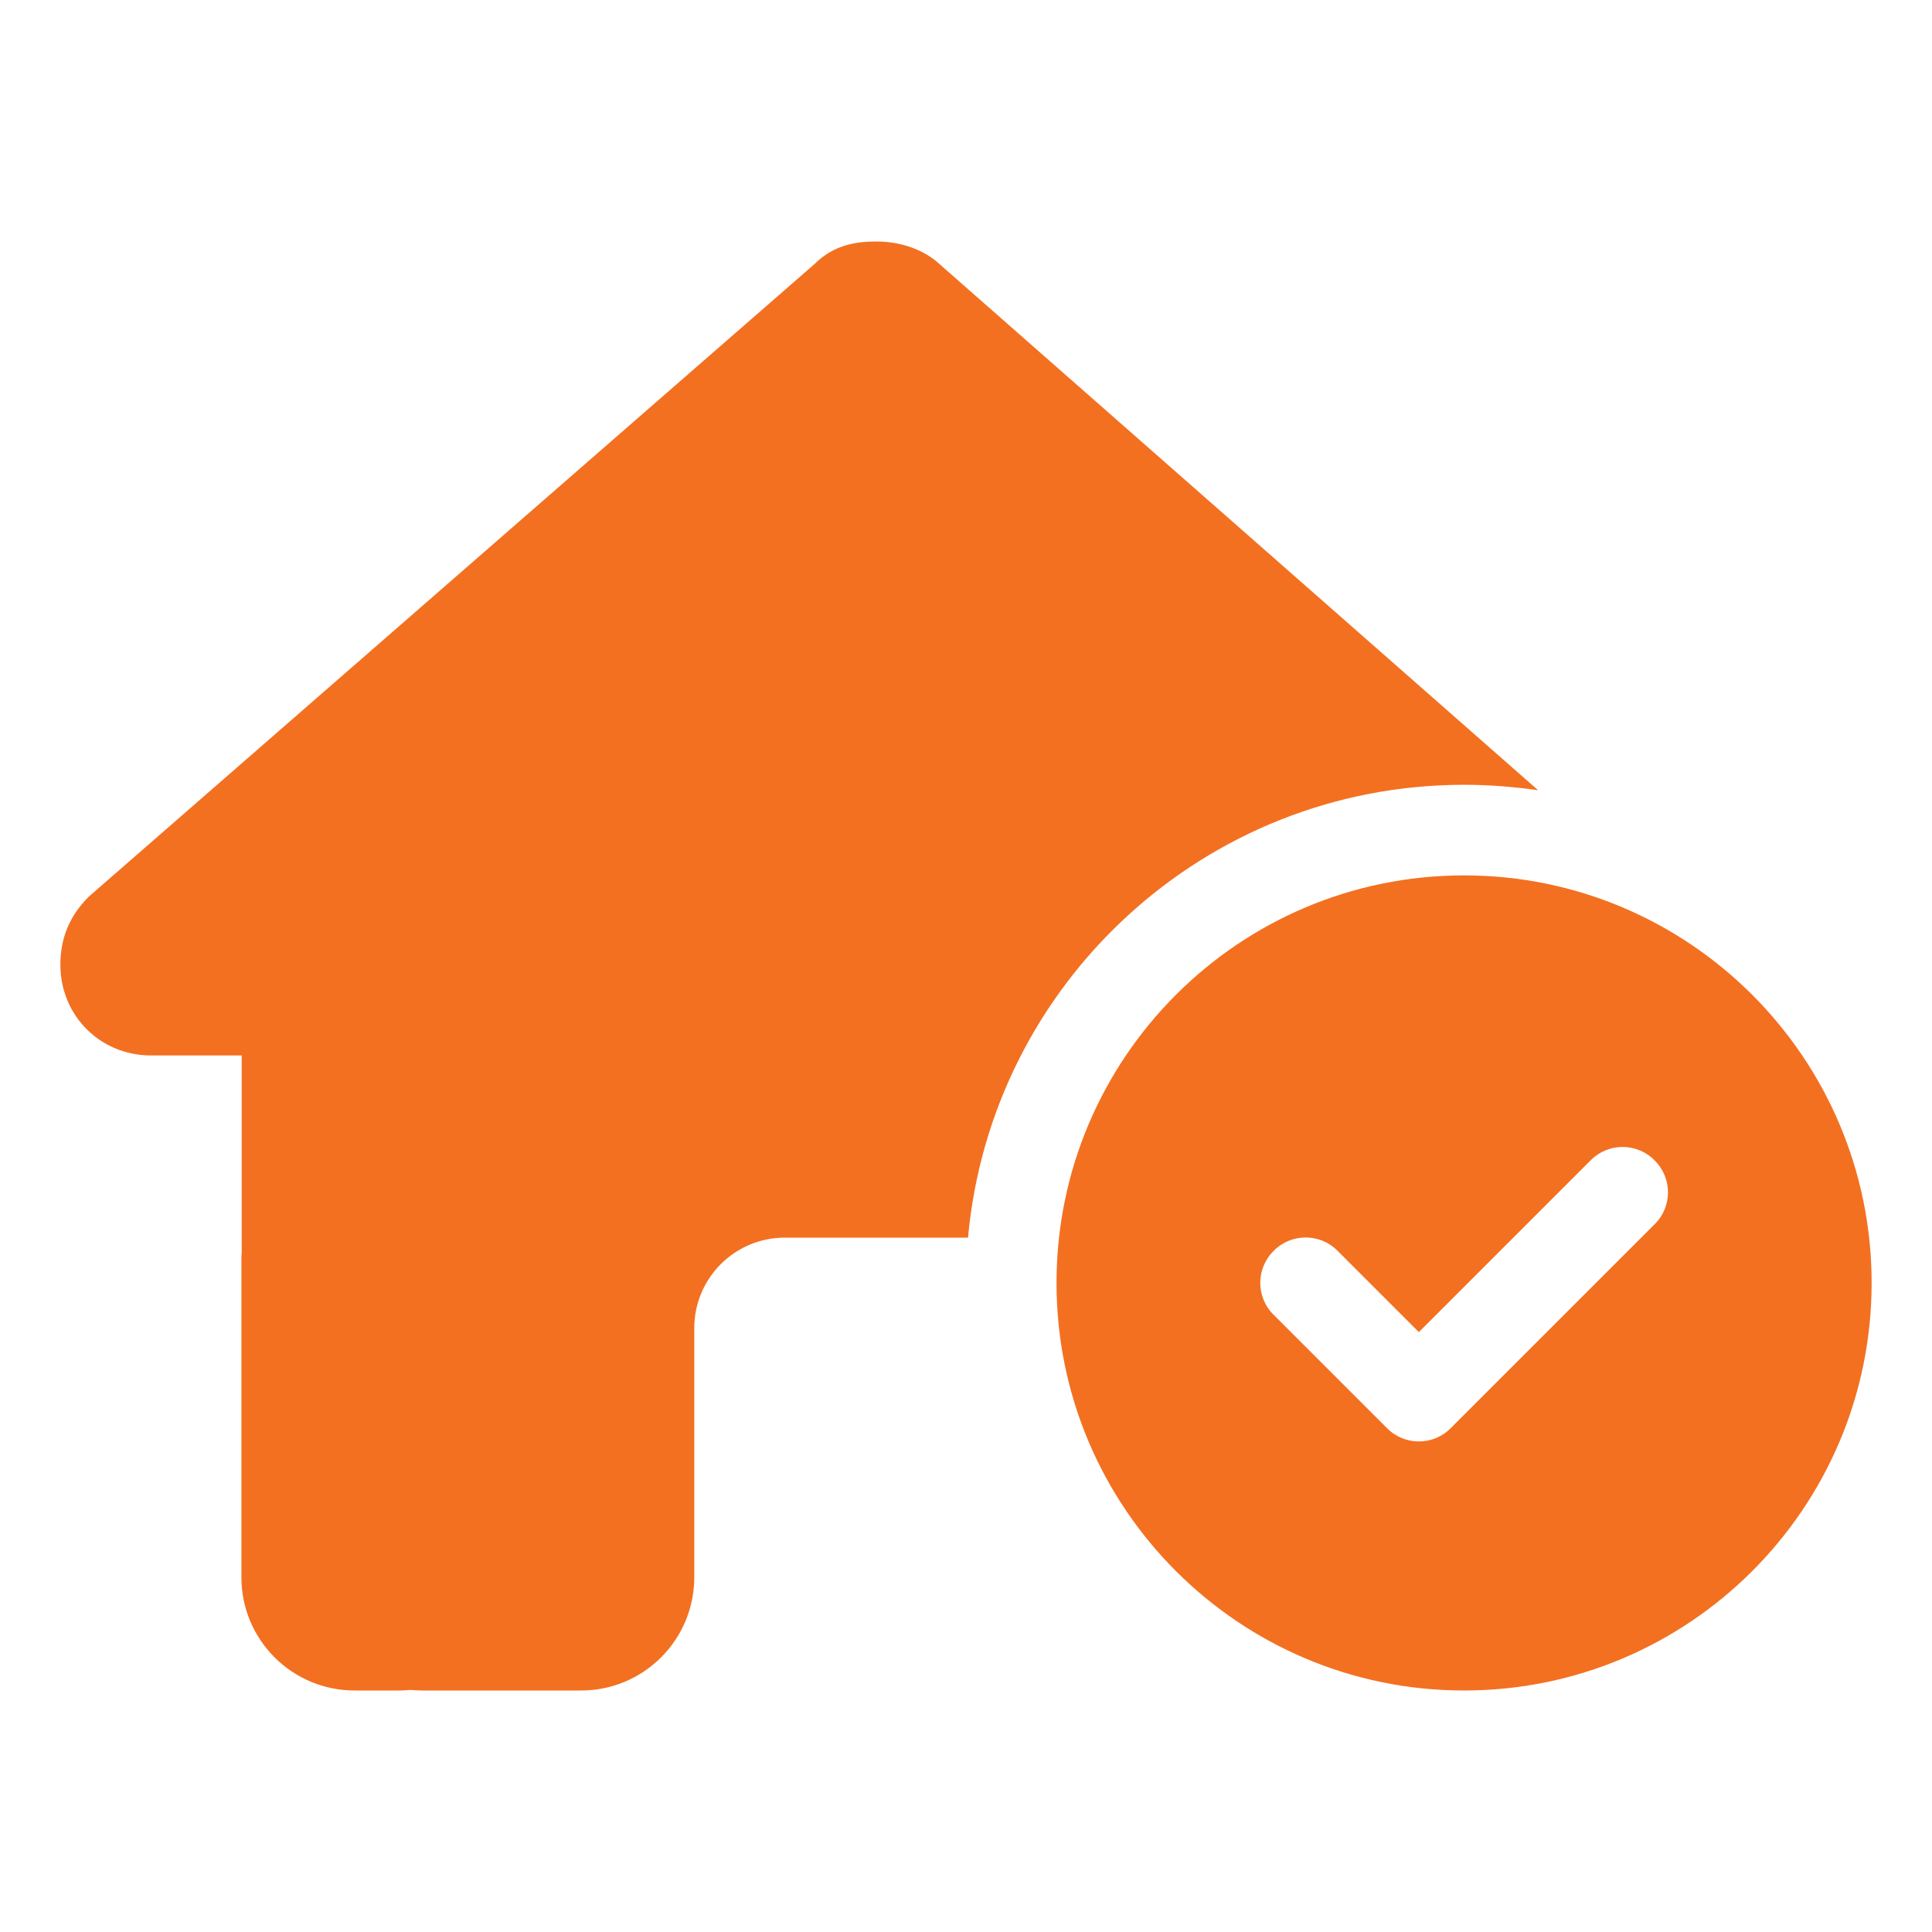 <?xml version="1.0" encoding="UTF-8"?><svg id="uuid-92b0360c-e02c-43cd-b28f-2a445f55798d" xmlns="http://www.w3.org/2000/svg" viewBox="0 0 200 200"><defs><style>.uuid-48e1c798-a874-4472-9828-37e683f4547b{fill:#f37021;}</style></defs><path class="uuid-48e1c798-a874-4472-9828-37e683f4547b" d="M100,128.12h-18.75c-5.19,0-9.38,4.19-9.38,9.38v25.78c0,6.47-5.24,11.72-11.72,11.72h-16.38c-.44,0-.88-.03-1.32-.06-.35,.03-.7,.06-1.05,.06h-4.69c-6.47,0-11.72-5.24-11.72-11.72v-32.81c0-.26,0-.56,.03-.82v-20.39H15.64c-5.28,0-9.39-4.13-9.39-9.4,0-2.64,.88-4.98,2.93-7.03L84.3,27.35c2.05-2.05,4.39-2.35,6.45-2.35s4.39,.59,6.18,2.05l62.29,54.75c-2.49-.35-5.04-.56-7.65-.56-26.89,0-48.98,20.6-51.36,46.88h-.21Zm93.75,4.69c0,23.29-18.9,42.19-42.19,42.19s-42.19-18.9-42.19-42.19,18.9-42.19,42.19-42.19,42.19,18.9,42.19,42.19Zm-29.09-12.69l-17.78,17.78-8.41-8.41c-1.82-1.85-4.8-1.85-6.62,0-1.85,1.82-1.85,4.8,0,6.62l11.72,11.72c1.82,1.85,4.8,1.85,6.62,0l21.09-21.09c1.85-1.82,1.85-4.8,0-6.62-1.82-1.85-4.8-1.85-6.62,0Z"/></svg>